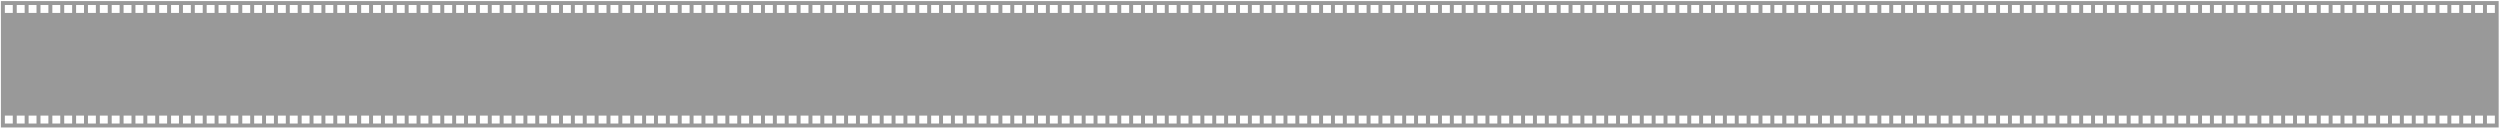 <?xml version="1.0" encoding="UTF-8"?> <svg xmlns="http://www.w3.org/2000/svg" width="1312" height="67" viewBox="0 0 1312 67" fill="none"><path d="M374.362 0.548V0.546L561.349 0.548V0.546L748.335 0.548V2.629H744.182V6.782H748.335V60.666H744.182V64.819H748.335V66.9L561.349 66.898V66.9L374.362 66.898V66.9L187.375 66.898H0.482V0.546H187.375L374.362 0.548ZM1311.3 0.548V66.9L1122.31 66.898V66.9L935.322 66.898V66.9L748.336 66.898V0.546L935.322 0.548V0.546L1122.31 0.548V0.546L1311.3 0.548ZM1118.16 60.666V64.819H1122.31V60.666H1118.16ZM189.54 64.819H193.693V60.666H189.54V64.819ZM195.77 64.819H199.923V60.666H195.77V64.819ZM202 64.819H206.151V60.666H202V64.819ZM208.229 64.819H212.381L212.383 60.666H208.229V64.819ZM214.46 64.819H218.613V60.666H214.46V64.819ZM220.689 64.819H224.839V60.666H220.689V64.819ZM226.92 64.819H231.069L231.073 60.666H226.92V64.819ZM233.15 64.819H237.3L237.305 60.666H233.15V64.819ZM239.381 64.819H243.53L243.534 60.666H239.381V64.819ZM245.611 64.819H249.76L249.765 60.666H245.611V64.819ZM251.841 64.819H255.99L255.994 60.666H251.841V64.819ZM258.071 64.819H262.221L262.225 60.666H258.071V64.819ZM264.301 64.819H268.45L268.454 60.666H264.301V64.819ZM270.531 64.819H274.681L274.685 60.666H270.531V64.819ZM276.762 64.819H280.91L280.915 60.666H276.762V64.819ZM282.991 64.819H287.141L287.145 60.666H282.991V64.819ZM289.222 64.819H293.37L293.375 60.666H289.222V64.819ZM295.447 64.819H299.601V60.666H295.447V64.819ZM301.677 64.819H305.83V60.666H301.677V64.819ZM307.907 64.819H312.061V60.666H307.907V64.819ZM314.138 64.819H318.291V60.666H314.138V64.819ZM320.367 64.819H324.521V60.666H320.367V64.819ZM326.598 64.819H330.752V60.666H326.598V64.819ZM332.828 64.819H336.981V60.666H332.828V64.819ZM339.067 64.819H343.212L343.221 60.666H339.067V64.819ZM345.293 64.819H349.442L349.446 60.666H345.293V64.819ZM351.519 64.819H355.672V60.666H351.519V64.819ZM357.755 64.819H361.902L361.908 60.666H357.755V64.819ZM363.979 64.819H368.132V60.666H363.979V64.819ZM370.209 64.819H374.362V60.666H370.209V64.819ZM376.526 64.819H380.68V60.666H376.526V64.819ZM382.757 64.819H386.91V60.666H382.757V64.819ZM388.986 64.819H393.138V60.666H388.986V64.819ZM395.217 64.819H399.368L399.37 60.666H395.217V64.819ZM401.446 64.819H405.6V60.666H401.446V64.819ZM407.677 64.819H411.826V60.666H407.677V64.819ZM413.906 64.819H418.056L418.06 60.666H413.906V64.819ZM420.137 64.819H424.287L424.291 60.666H420.137V64.819ZM426.368 64.819H430.517L430.521 60.666H426.368V64.819ZM432.598 64.819H436.747L436.751 60.666H432.598V64.819ZM438.828 64.819H442.977L442.981 60.666H438.828V64.819ZM445.058 64.819H449.207L449.211 60.666H445.058V64.819ZM451.288 64.819H455.438L455.441 60.666H451.288V64.819ZM457.518 64.819H461.667L461.671 60.666H457.518V64.819ZM463.748 64.819H467.897L467.901 60.666H463.748V64.819ZM469.978 64.819H474.127L474.131 60.666H469.978V64.819ZM476.208 64.819H480.357L480.361 60.666H476.208V64.819ZM482.434 64.819H486.587V60.666H482.434V64.819ZM488.664 64.819H492.817V60.666H488.664V64.819ZM494.894 64.819H499.047V60.666H494.894V64.819ZM501.124 64.819H505.277V60.666H501.124V64.819ZM507.354 64.819H511.508V60.666H507.354V64.819ZM513.584 64.819H517.738V60.666H513.584V64.819ZM519.815 64.819H523.969V60.666H519.815V64.819ZM526.054 64.819H530.198L530.207 60.666H526.054V64.819ZM532.279 64.819H536.429L536.433 60.666H532.279V64.819ZM538.505 64.819H542.658V60.666H538.505V64.819ZM544.741 64.819H548.889L548.895 60.666H544.741V64.819ZM550.966 64.819H555.119V60.666H550.966V64.819ZM557.195 64.819H561.349V60.666H557.195V64.819ZM563.513 64.819H567.666V60.666H563.513V64.819ZM569.743 64.819H573.896V60.666H569.743V64.819ZM575.974 64.819H580.124V60.666H575.974V64.819ZM582.203 64.819H586.354L586.356 60.666H582.203V64.819ZM588.434 64.819H592.587V60.666H588.434V64.819ZM594.663 64.819H598.812V60.666H594.663V64.819ZM600.894 64.819H605.042L605.047 60.666H600.894V64.819ZM607.123 64.819H611.273L611.277 60.666H607.123V64.819ZM613.354 64.819H617.504L617.508 60.666H613.354V64.819ZM619.584 64.819H623.733L623.738 60.666H619.584V64.819ZM625.814 64.819H629.964L629.968 60.666H625.814V64.819ZM632.045 64.819H636.193L636.198 60.666H632.045V64.819ZM638.274 64.819H642.424L642.428 60.666H638.274V64.819ZM644.505 64.819H648.653L648.658 60.666H644.505V64.819ZM650.734 64.819H654.884L654.888 60.666H650.734V64.819ZM656.965 64.819H661.114L661.118 60.666H656.965V64.819ZM663.194 64.819H667.344L667.348 60.666H663.194V64.819ZM669.421 64.819H673.574V60.666H669.421V64.819ZM675.65 64.819H679.804V60.666H675.65V64.819ZM681.881 64.819H686.034V60.666H681.881V64.819ZM688.11 64.819H692.264V60.666H688.11V64.819ZM694.341 64.819H698.494V60.666H694.341V64.819ZM700.57 64.819H704.726V60.666H700.57V64.819ZM706.802 64.819H710.955V60.666H706.802V64.819ZM713.04 64.819H717.186L717.193 60.666H713.04V64.819ZM719.267 64.819H723.415L723.42 60.666H719.267V64.819ZM725.492 64.819H729.646V60.666H725.492V64.819ZM731.729 64.819H735.875L735.882 60.666H731.729V64.819ZM737.952 64.819H742.105V60.666H737.952V64.819ZM750.5 64.819H754.653V60.666H750.5V64.819ZM756.729 64.819H760.883V60.666H756.729V64.819ZM762.96 64.819H767.111V60.666H762.96V64.819ZM769.189 64.819H773.341L773.343 60.666H769.189V64.819ZM775.42 64.819H779.573V60.666H775.42V64.819ZM781.65 64.819H785.799V60.666H781.65V64.819ZM787.88 64.819H792.029L792.033 60.666H787.88V64.819ZM794.11 64.819H798.26L798.265 60.666H794.11V64.819ZM800.341 64.819H804.49L804.494 60.666H800.341V64.819ZM806.571 64.819H810.721L810.725 60.666H806.571V64.819ZM812.801 64.819H816.95L816.954 60.666H812.801V64.819ZM819.031 64.819H823.181L823.185 60.666H819.031V64.819ZM825.261 64.819H829.41L829.415 60.666H825.261V64.819ZM831.491 64.819H835.641L835.645 60.666H831.491V64.819ZM837.722 64.819H841.87L841.875 60.666H837.722V64.819ZM843.951 64.819H848.101L848.104 60.666H843.951V64.819ZM850.182 64.819H854.33L854.335 60.666H850.182V64.819ZM856.407 64.819H860.561V60.666H856.407V64.819ZM862.638 64.819H866.791V60.666H862.638V64.819ZM868.867 64.819H873.021V60.666H868.867V64.819ZM875.098 64.819H879.251V60.666H875.098V64.819ZM881.327 64.819H885.48V60.666H881.327V64.819ZM887.558 64.819H891.712V60.666H887.558V64.819ZM893.788 64.819H897.942V60.666H893.788V64.819ZM900.027 64.819H904.172L904.181 60.666H900.027V64.819ZM906.253 64.819H910.402L910.406 60.666H906.253V64.819ZM912.479 64.819H916.632V60.666H912.479V64.819ZM918.715 64.819H922.862L922.868 60.666H918.715V64.819ZM924.938 64.819H929.092V60.666H924.938V64.819ZM931.169 64.819H935.322V60.666H931.169V64.819ZM937.486 64.819H941.64V60.666H937.486V64.819ZM943.717 64.819H947.87V60.666H943.717V64.819ZM949.946 64.819H954.098V60.666H949.946V64.819ZM956.177 64.819H960.328L960.33 60.666H956.177V64.819ZM962.406 64.819H966.56V60.666H962.406V64.819ZM968.637 64.819H972.786V60.666H968.637V64.819ZM974.866 64.819H979.016L979.021 60.666H974.866V64.819ZM981.097 64.819H985.247L985.251 60.666H981.097V64.819ZM987.328 64.819H991.477L991.481 60.666H987.328V64.819ZM993.558 64.819H997.707L997.711 60.666H993.558V64.819ZM999.788 64.819H1003.94L1003.94 60.666H999.788V64.819ZM1006.02 64.819H1010.17L1010.17 60.666H1006.02V64.819ZM1012.25 64.819H1016.4L1016.4 60.666H1012.25V64.819ZM1018.48 64.819H1022.63L1022.63 60.666H1018.48V64.819ZM1024.71 64.819H1028.86L1028.86 60.666H1024.71V64.819ZM1030.94 64.819H1035.09L1035.09 60.666H1030.94V64.819ZM1037.17 64.819H1041.32L1041.32 60.666H1037.17V64.819ZM1043.39 64.819H1047.55V60.666H1043.39V64.819ZM1049.62 64.819H1053.78V60.666H1049.62V64.819ZM1055.85 64.819H1060.01V60.666H1055.85V64.819ZM1062.08 64.819H1066.24V60.666H1062.08V64.819ZM1068.31 64.819H1072.47V60.666H1068.31V64.819ZM1074.54 64.819H1078.7V60.666H1074.54V64.819ZM1080.78 64.819H1084.93V60.666H1080.78V64.819ZM1087.01 64.819H1091.16L1091.17 60.666H1087.01V64.819ZM1093.24 64.819H1097.39L1097.39 60.666H1093.24V64.819ZM1099.47 64.819H1103.62V60.666H1099.47V64.819ZM1105.7 64.819H1109.85L1109.86 60.666H1105.7V64.819ZM1111.93 64.819H1116.08V60.666H1111.93V64.819ZM1124.47 60.666V64.819H1128.63V60.666H1124.47ZM1130.7 60.666V64.819H1134.86V60.666H1130.7ZM1136.93 60.666V64.819H1141.08V60.666H1136.93ZM1143.16 60.666V64.819H1147.31L1147.32 60.666H1143.16ZM1149.39 60.666V64.819H1153.55V60.666H1149.39ZM1155.62 60.666V64.819H1159.77V60.666H1155.62ZM1161.85 60.666V64.819H1166L1166.01 60.666H1161.85ZM1168.08 60.666V64.819H1172.23L1172.24 60.666H1168.08ZM1174.31 60.666V64.819H1178.46L1178.47 60.666H1174.31ZM1180.54 60.666V64.819H1184.69L1184.7 60.666H1180.54ZM1186.77 60.666V64.819H1190.92L1190.93 60.666H1186.77ZM1193 60.666V64.819H1197.15L1197.16 60.666H1193ZM1199.23 60.666V64.819H1203.38L1203.39 60.666H1199.23ZM1205.46 60.666V64.819H1209.61L1209.62 60.666H1205.46ZM1211.69 60.666V64.819H1215.84L1215.85 60.666H1211.69ZM1217.92 60.666V64.819H1222.07L1222.08 60.666H1217.92ZM1224.15 60.666V64.819H1228.3L1228.31 60.666H1224.15ZM1230.38 60.666V64.819H1234.53V60.666H1230.38ZM1236.61 60.666V64.819H1240.76V60.666H1236.61ZM1242.84 60.666V64.819H1246.99V60.666H1242.84ZM1249.07 60.666V64.819H1253.22V60.666H1249.07ZM1255.3 60.666V64.819H1259.45V60.666H1255.3ZM1261.53 60.666V64.819H1265.69V60.666H1261.53ZM1267.76 60.666V64.819H1271.92V60.666H1267.76ZM1274 60.666V64.819H1278.15L1278.15 60.666H1274ZM1280.23 60.666V64.819H1284.38L1284.38 60.666H1280.23ZM1286.45 60.666V64.819H1290.61V60.666H1286.45ZM1292.69 60.666V64.819H1296.83L1296.84 60.666H1292.69ZM1298.91 60.666V64.819H1303.07V60.666H1298.91ZM1305.14 60.666V64.819H1309.3V60.666H1305.14ZM2.553 64.817H6.706V60.664H2.553V64.817ZM8.783 64.817H12.937V60.664H8.783V64.817ZM15.013 64.817H19.164V60.664H15.013V64.817ZM21.243 64.817H25.395L25.396 60.664H21.243V64.817ZM27.474 64.817H31.627V60.664H27.474V64.817ZM33.703 64.817H37.852V60.664H33.703V64.817ZM39.934 64.817H44.082L44.087 60.664H39.934V64.817ZM46.163 64.817H50.313L50.317 60.664H46.163V64.817ZM52.395 64.817H56.544L56.548 60.664H52.395V64.817ZM58.624 64.817H62.773L62.777 60.664H58.624V64.817ZM64.855 64.817H69.004L69.008 60.664H64.855V64.817ZM71.085 64.817H75.233L75.238 60.664H71.085V64.817ZM77.314 64.817H81.464L81.468 60.664H77.314V64.817ZM83.545 64.817H87.693L87.698 60.664H83.545V64.817ZM89.774 64.817H93.924L93.928 60.664H89.774V64.817ZM96.005 64.817H100.154L100.158 60.664H96.005V64.817ZM102.234 64.817H106.384L106.388 60.664H102.234V64.817ZM108.461 64.817H112.614V60.664H108.461V64.817ZM114.69 64.817H118.844V60.664H114.69V64.817ZM120.921 64.817H125.074V60.664H120.921V64.817ZM127.15 64.817H131.304V60.664H127.15V64.817ZM133.381 64.817H137.534V60.664H133.381V64.817ZM139.61 64.817H143.765V60.664H139.61V64.817ZM145.842 64.817H149.995V60.664H145.842V64.817ZM152.08 64.817H156.226L156.233 60.664H152.08V64.817ZM158.306 64.817H162.455L162.459 60.664H158.306V64.817ZM164.532 64.817H168.686V60.664H164.532V64.817ZM170.769 64.817H174.915L174.922 60.664H170.769V64.817ZM176.992 64.817H181.146V60.664H176.992V64.817ZM183.222 64.817H187.375V60.664H183.222V64.817ZM1118.16 2.629V6.782H1122.31V2.629H1118.16ZM189.54 6.782H193.693V2.629H189.54V6.782ZM195.77 6.782H199.923V2.629H195.77V6.782ZM202 6.782H206.151V2.629H202V6.782ZM208.229 6.782H212.381L212.383 2.629H208.229V6.782ZM214.46 6.782H218.613V2.629H214.46V6.782ZM220.689 6.782H224.839V2.629H220.689V6.782ZM226.92 6.782H231.069L231.073 2.629H226.92V6.782ZM233.15 6.782H237.3L237.305 2.629H233.15V6.782ZM239.381 6.782H243.53L243.534 2.629H239.381V6.782ZM245.611 6.782H249.76L249.765 2.629H245.611V6.782ZM251.841 6.782H255.99L255.994 2.629H251.841V6.782ZM258.071 6.782H262.221L262.225 2.629H258.071V6.782ZM264.301 6.782H268.45L268.454 2.629H264.301V6.782ZM270.531 6.782H274.681L274.685 2.629H270.531V6.782ZM276.762 6.782H280.91L280.915 2.629H276.762V6.782ZM282.991 6.782H287.141L287.145 2.629H282.991V6.782ZM289.222 6.782H293.37L293.375 2.629H289.222V6.782ZM295.447 6.782H299.601V2.629H295.447V6.782ZM301.677 6.782H305.83V2.629H301.677V6.782ZM307.907 6.782H312.061V2.629H307.907V6.782ZM314.137 6.782H318.291V2.629H314.137V6.782ZM320.367 6.782H324.521V2.629H320.367V6.782ZM326.598 6.782H330.752V2.629H326.598V6.782ZM332.828 6.782H336.981V2.629H332.828V6.782ZM339.066 6.782H343.212L343.22 2.629H339.066V6.782ZM345.293 6.782H349.441L349.446 2.629H345.293V6.782ZM351.519 6.782H355.672V2.629H351.519V6.782ZM357.755 6.782H361.902L361.908 2.629H357.755V6.782ZM363.979 6.782H368.132V2.629H363.979V6.782ZM370.209 6.782H374.362V2.629H370.209V6.782ZM376.526 6.782H380.68V2.629H376.526V6.782ZM382.757 6.782H386.91V2.629H382.757V6.782ZM388.986 6.782H393.138V2.629H388.986V6.782ZM395.217 6.782H399.368L399.37 2.629H395.217V6.782ZM401.446 6.782H405.6V2.629H401.446V6.782ZM407.677 6.782H411.826V2.629H407.677V6.782ZM413.906 6.782H418.056L418.06 2.629H413.906V6.782ZM420.137 6.782H424.287L424.291 2.629H420.137V6.782ZM426.368 6.782H430.517L430.521 2.629H426.368V6.782ZM432.598 6.782H436.747L436.751 2.629H432.598V6.782ZM438.828 6.782H442.977L442.981 2.629H438.828V6.782ZM445.058 6.782H449.207L449.211 2.629H445.058V6.782ZM451.288 6.782H455.437L455.441 2.629H451.288V6.782ZM457.518 6.782H461.667L461.671 2.629H457.518V6.782ZM463.748 6.782H467.897L467.901 2.629H463.748V6.782ZM469.978 6.782H474.127L474.131 2.629H469.978V6.782ZM476.208 6.782H480.357L480.361 2.629H476.208V6.782ZM482.434 6.782H486.587V2.629H482.434V6.782ZM488.664 6.782H492.817V2.629H488.664V6.782ZM494.894 6.782H499.047V2.629H494.894V6.782ZM501.124 6.782H505.277V2.629H501.124V6.782ZM507.354 6.782H511.508V2.629H507.354V6.782ZM513.584 6.782H517.738V2.629H513.584V6.782ZM519.815 6.782H523.969V2.629H519.815V6.782ZM526.054 6.782H530.198L530.207 2.629H526.054V6.782ZM532.279 6.782H536.429L536.433 2.629H532.279V6.782ZM538.505 6.782H542.658V2.629H538.505V6.782ZM544.741 6.782H548.889L548.895 2.629H544.741V6.782ZM550.965 6.782H555.118V2.629H550.965V6.782ZM557.195 6.782H561.349V2.629H557.195V6.782ZM563.513 6.782H567.666V2.629H563.513V6.782ZM569.743 6.782H573.896V2.629H569.743V6.782ZM575.974 6.782H580.124V2.629H575.974V6.782ZM582.203 6.782H586.354L586.356 2.629H582.203V6.782ZM588.434 6.782H592.587V2.629H588.434V6.782ZM594.663 6.782H598.812V2.629H594.663V6.782ZM600.894 6.782H605.042L605.047 2.629H600.894V6.782ZM607.123 6.782H611.273L611.277 2.629H607.123V6.782ZM613.354 6.782H617.504L617.508 2.629H613.354V6.782ZM619.584 6.782H623.733L623.738 2.629H619.584V6.782ZM625.814 6.782H629.964L629.968 2.629H625.814V6.782ZM632.045 6.782H636.193L636.198 2.629H632.045V6.782ZM638.274 6.782H642.424L642.428 2.629H638.274V6.782ZM644.505 6.782H648.653L648.658 2.629H644.505V6.782ZM650.734 6.782H654.884L654.888 2.629H650.734V6.782ZM656.965 6.782H661.114L661.118 2.629H656.965V6.782ZM663.194 6.782H667.344L667.348 2.629H663.194V6.782ZM669.421 6.782H673.574V2.629H669.421V6.782ZM675.65 6.782H679.804V2.629H675.65V6.782ZM681.881 6.782H686.034V2.629H681.881V6.782ZM688.11 6.782H692.264V2.629H688.11V6.782ZM694.341 6.782H698.494V2.629H694.341V6.782ZM700.57 6.782H704.726V2.629H700.57V6.782ZM706.802 6.782H710.955V2.629H706.802V6.782ZM713.04 6.782H717.186L717.193 2.629H713.04V6.782ZM719.266 6.782H723.415L723.419 2.629H719.266V6.782ZM725.492 6.782H729.646V2.629H725.492V6.782ZM731.729 6.782H735.875L735.882 2.629H731.729V6.782ZM737.952 6.782H742.105V2.629H737.952V6.782ZM750.5 6.782H754.653V2.629H750.5V6.782ZM756.729 6.782H760.883V2.629H756.729V6.782ZM762.96 6.782H767.111V2.629H762.96V6.782ZM769.189 6.782H773.341L773.343 2.629H769.189V6.782ZM775.42 6.782H779.573V2.629H775.42V6.782ZM781.65 6.782H785.799V2.629H781.65V6.782ZM787.88 6.782H792.029L792.033 2.629H787.88V6.782ZM794.11 6.782H798.26L798.265 2.629H794.11V6.782ZM800.341 6.782H804.49L804.494 2.629H800.341V6.782ZM806.571 6.782H810.721L810.725 2.629H806.571V6.782ZM812.801 6.782H816.95L816.954 2.629H812.801V6.782ZM819.031 6.782H823.181L823.185 2.629H819.031V6.782ZM825.261 6.782H829.41L829.415 2.629H825.261V6.782ZM831.491 6.782H835.641L835.645 2.629H831.491V6.782ZM837.722 6.782H841.87L841.875 2.629H837.722V6.782ZM843.951 6.782H848.101L848.104 2.629H843.951V6.782ZM850.182 6.782H854.33L854.335 2.629H850.182V6.782ZM856.407 6.782H860.561V2.629H856.407V6.782ZM862.637 6.782H866.791V2.629H862.637V6.782ZM868.867 6.782H873.021V2.629H868.867V6.782ZM875.098 6.782H879.251V2.629H875.098V6.782ZM881.327 6.782H885.48V2.629H881.327V6.782ZM887.558 6.782H891.712V2.629H887.558V6.782ZM893.788 6.782H897.941V2.629H893.788V6.782ZM900.027 6.782H904.172L904.181 2.629H900.027V6.782ZM906.253 6.782H910.402L910.406 2.629H906.253V6.782ZM912.479 6.782H916.632V2.629H912.479V6.782ZM918.715 6.782H922.862L922.868 2.629H918.715V6.782ZM924.938 6.782H929.092V2.629H924.938V6.782ZM931.169 6.782H935.322V2.629H931.169V6.782ZM937.486 6.782H941.64V2.629H937.486V6.782ZM943.717 6.782H947.87V2.629H943.717V6.782ZM949.946 6.782H954.098V2.629H949.946V6.782ZM956.177 6.782H960.328L960.33 2.629H956.177V6.782ZM962.406 6.782H966.56V2.629H962.406V6.782ZM968.637 6.782H972.786V2.629H968.637V6.782ZM974.866 6.782H979.016L979.021 2.629H974.866V6.782ZM981.097 6.782H985.247L985.251 2.629H981.097V6.782ZM987.328 6.782H991.477L991.481 2.629H987.328V6.782ZM993.558 6.782H997.707L997.711 2.629H993.558V6.782ZM999.788 6.782H1003.94L1003.94 2.629H999.788V6.782ZM1006.02 6.782H1010.17L1010.17 2.629H1006.02V6.782ZM1012.25 6.782H1016.4L1016.4 2.629H1012.25V6.782ZM1018.48 6.782H1022.63L1022.63 2.629H1018.48V6.782ZM1024.71 6.782H1028.86L1028.86 2.629H1024.71V6.782ZM1030.94 6.782H1035.09L1035.09 2.629H1030.94V6.782ZM1037.17 6.782H1041.32L1041.32 2.629H1037.17V6.782ZM1043.39 6.782H1047.55V2.629H1043.39V6.782ZM1049.62 6.782H1053.78V2.629H1049.62V6.782ZM1055.85 6.782H1060.01V2.629H1055.85V6.782ZM1062.08 6.782H1066.24V2.629H1062.08V6.782ZM1068.31 6.782H1072.47V2.629H1068.31V6.782ZM1074.54 6.782H1078.7V2.629H1074.54V6.782ZM1080.78 6.782H1084.93V2.629H1080.78V6.782ZM1087.01 6.782H1091.16L1091.17 2.629H1087.01V6.782ZM1093.24 6.782H1097.39L1097.39 2.629H1093.24V6.782ZM1099.46 6.782H1103.62V2.629H1099.46V6.782ZM1105.7 6.782H1109.85L1109.86 2.629H1105.7V6.782ZM1111.93 6.782H1116.08V2.629H1111.93V6.782ZM1124.47 2.629V6.782H1128.63V2.629H1124.47ZM1130.7 2.629V6.782H1134.86V2.629H1130.7ZM1136.93 2.629V6.782H1141.08V2.629H1136.93ZM1143.16 2.629V6.782H1147.31L1147.32 2.629H1143.16ZM1149.39 2.629V6.782H1153.55V2.629H1149.39ZM1155.62 2.629V6.782H1159.77V2.629H1155.62ZM1161.85 2.629V6.782H1166L1166.01 2.629H1161.85ZM1168.08 2.629V6.782H1172.23L1172.24 2.629H1168.08ZM1174.31 2.629V6.782H1178.46L1178.47 2.629H1174.31ZM1180.54 2.629V6.782H1184.69L1184.7 2.629H1180.54ZM1186.77 2.629V6.782H1190.92L1190.93 2.629H1186.77ZM1193 2.629V6.782H1197.15L1197.16 2.629H1193ZM1199.23 2.629V6.782H1203.38L1203.39 2.629H1199.23ZM1205.46 2.629V6.782H1209.61L1209.62 2.629H1205.46ZM1211.69 2.629V6.782H1215.84L1215.85 2.629H1211.69ZM1217.92 2.629V6.782H1222.07L1222.08 2.629H1217.92ZM1224.15 2.629V6.782H1228.3L1228.31 2.629H1224.15ZM1230.38 2.629V6.782H1234.53V2.629H1230.38ZM1236.61 2.629V6.782H1240.76V2.629H1236.61ZM1242.84 2.629V6.782H1246.99V2.629H1242.84ZM1249.07 2.629V6.782H1253.22V2.629H1249.07ZM1255.3 2.629V6.782H1259.45V2.629H1255.3ZM1261.53 2.629V6.782H1265.69V2.629H1261.53ZM1267.76 2.629V6.782H1271.92V2.629H1267.76ZM1274 2.629V6.782H1278.15L1278.15 2.629H1274ZM1280.23 2.629V6.782H1284.38L1284.38 2.629H1280.23ZM1286.45 2.629V6.782H1290.61V2.629H1286.45ZM1292.69 2.629V6.782H1296.83L1296.84 2.629H1292.69ZM1298.91 2.629V6.782H1303.07V2.629H1298.91ZM1305.14 2.629V6.782H1309.3V2.629H1305.14ZM2.553 6.78H6.706V2.627H2.553V6.78ZM8.783 6.78H12.937V2.627H8.783V6.78ZM15.013 6.78H19.164V2.627H15.013V6.78ZM21.243 6.78H25.395L25.396 2.627H21.243V6.78ZM27.474 6.78H31.627V2.627H27.474V6.78ZM33.703 6.78H37.852V2.627H33.703V6.78ZM39.934 6.78H44.082L44.087 2.627H39.934V6.78ZM46.163 6.78H50.313L50.317 2.627H46.163V6.78ZM52.395 6.78H56.544L56.548 2.627H52.395V6.78ZM58.624 6.78H62.773L62.777 2.627H58.624V6.78ZM64.855 6.78H69.004L69.008 2.627H64.855V6.78ZM71.085 6.78H75.233L75.238 2.627H71.085V6.78ZM77.314 6.78H81.464L81.468 2.627H77.314V6.78ZM83.545 6.78H87.693L87.698 2.627H83.545V6.78ZM89.774 6.78H93.924L93.928 2.627H89.774V6.78ZM96.005 6.78H100.153L100.158 2.627H96.005V6.78ZM102.234 6.78H106.384L106.388 2.627H102.234V6.78ZM108.461 6.78H112.614V2.627H108.461V6.78ZM114.69 6.78H118.844V2.627H114.69V6.78ZM120.921 6.78H125.074V2.627H120.921V6.78ZM127.15 6.78H131.304V2.627H127.15V6.78ZM133.381 6.78H137.534V2.627H133.381V6.78ZM139.61 6.78H143.765V2.627H139.61V6.78ZM145.842 6.78H149.995V2.627H145.842V6.78ZM152.08 6.78H156.225L156.233 2.627H152.08V6.78ZM158.306 6.78H162.455L162.459 2.627H158.306V6.78ZM164.532 6.78H168.686V2.627H164.532V6.78ZM170.769 6.78H174.915L174.922 2.627H170.769V6.78ZM176.992 6.78H181.146V2.627H176.992V6.78ZM183.222 6.78H187.375V2.627H183.222V6.78Z" fill="black" fill-opacity="0.4"></path></svg> 